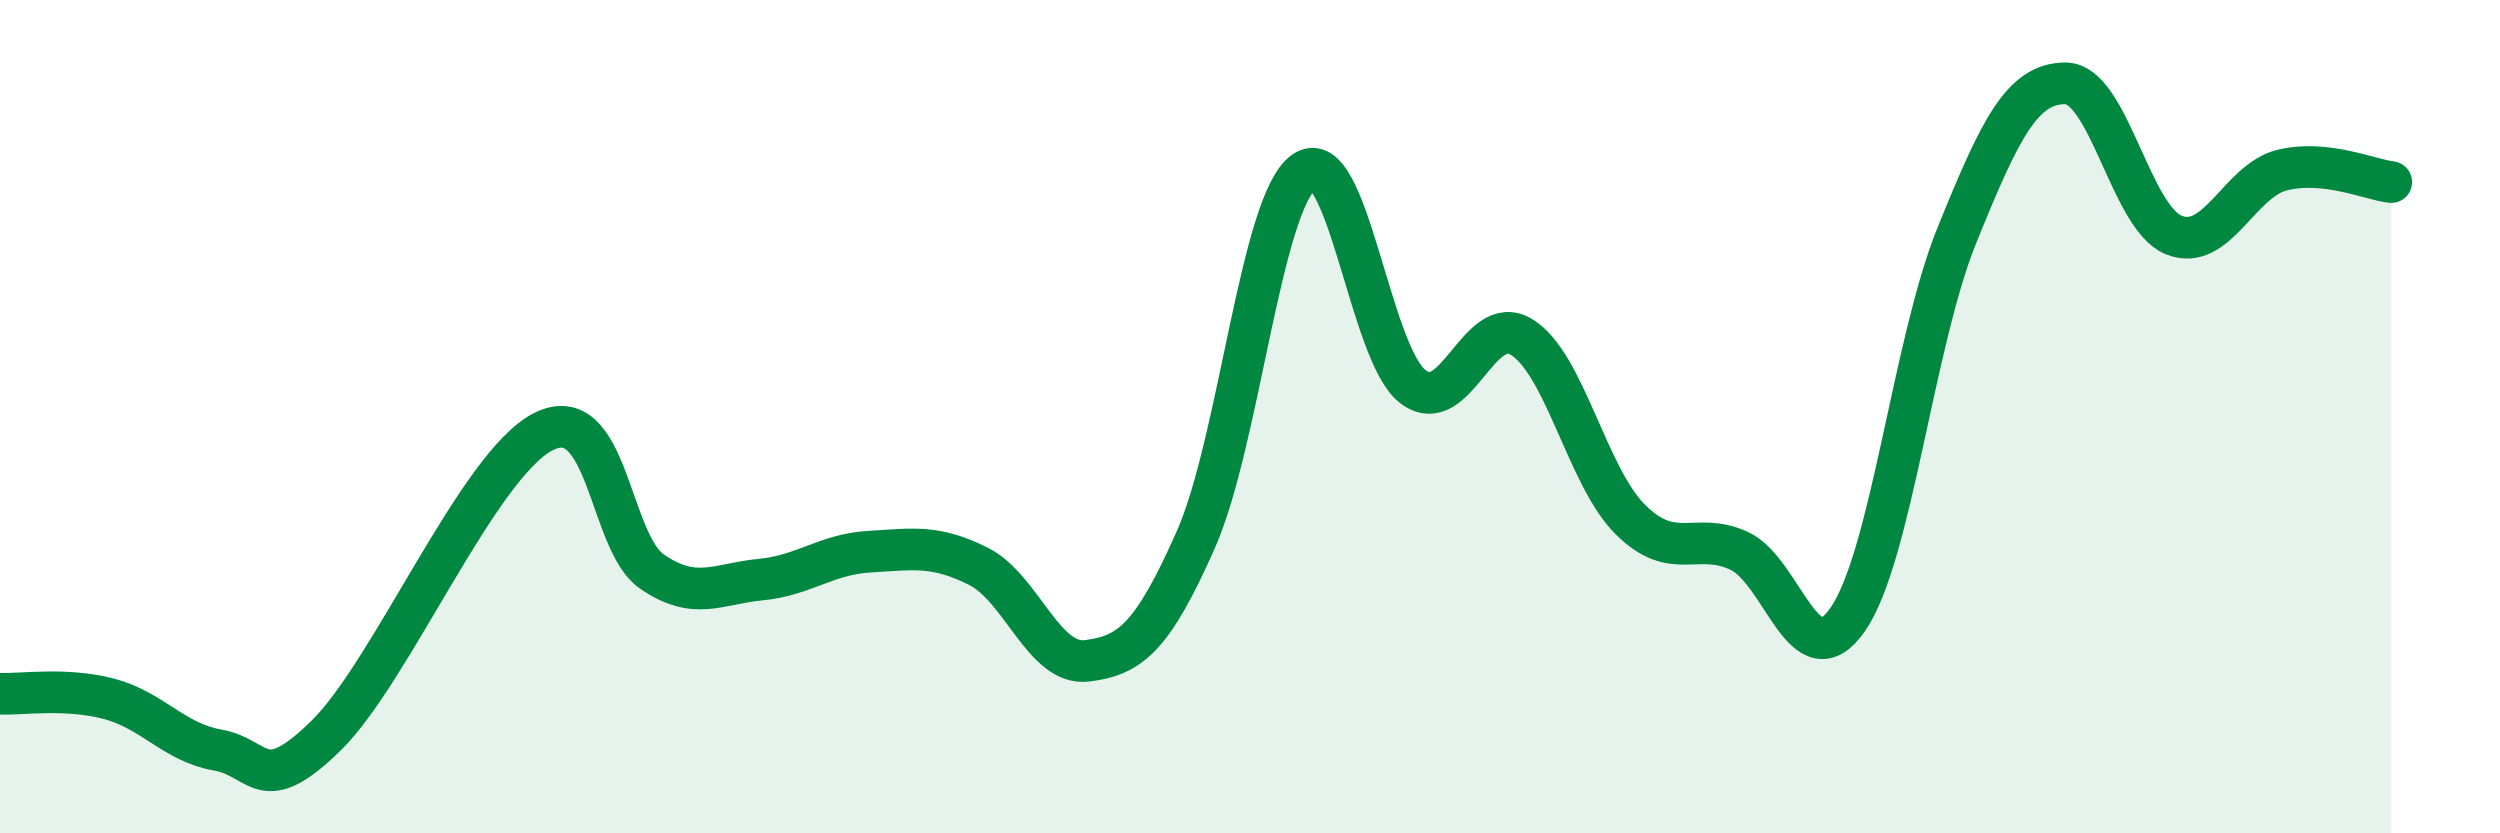 
    <svg width="60" height="20" viewBox="0 0 60 20" xmlns="http://www.w3.org/2000/svg">
      <path
        d="M 0,16.65 C 0.52,16.67 1.57,16.5 2.61,16.77 C 3.65,17.04 4.18,17.82 5.22,18 C 6.26,18.18 6.27,19.18 7.83,17.65 C 9.39,16.12 11.48,11.15 13.04,10.36 C 14.6,9.57 14.61,13.01 15.65,13.72 C 16.69,14.43 17.22,14.01 18.26,13.91 C 19.3,13.81 19.83,13.3 20.87,13.24 C 21.91,13.18 22.44,13.07 23.48,13.59 C 24.52,14.11 25.05,15.99 26.09,15.86 C 27.13,15.73 27.66,15.3 28.7,12.95 C 29.74,10.6 30.26,4.85 31.3,4.12 C 32.34,3.39 32.87,8.49 33.91,9.28 C 34.95,10.07 35.48,7.45 36.52,8.09 C 37.56,8.73 38.09,11.44 39.13,12.47 C 40.17,13.5 40.7,12.74 41.74,13.22 C 42.78,13.7 43.31,16.37 44.35,14.86 C 45.39,13.35 45.92,8.23 46.96,5.66 C 48,3.09 48.53,2 49.57,2 C 50.61,2 51.13,5.22 52.17,5.64 C 53.21,6.06 53.74,4.33 54.78,4.08 C 55.82,3.83 56.87,4.31 57.39,4.37L57.39 20L0 20Z"
        fill="#008740"
        opacity="0.1"
        stroke-linecap="round"
        stroke-linejoin="round"
      />
      <path
        d="M 0,16.65 C 0.52,16.67 1.57,16.5 2.61,16.77 C 3.65,17.04 4.18,17.82 5.22,18 C 6.26,18.18 6.27,19.18 7.83,17.65 C 9.39,16.12 11.48,11.15 13.04,10.36 C 14.6,9.57 14.61,13.01 15.65,13.72 C 16.69,14.43 17.22,14.01 18.26,13.91 C 19.3,13.81 19.83,13.3 20.87,13.24 C 21.91,13.18 22.44,13.07 23.48,13.59 C 24.52,14.11 25.05,15.99 26.09,15.86 C 27.13,15.73 27.66,15.3 28.7,12.95 C 29.74,10.6 30.26,4.85 31.3,4.12 C 32.34,3.39 32.87,8.49 33.91,9.28 C 34.95,10.07 35.48,7.45 36.52,8.09 C 37.56,8.73 38.09,11.44 39.13,12.47 C 40.17,13.5 40.7,12.74 41.74,13.22 C 42.78,13.7 43.31,16.37 44.35,14.86 C 45.39,13.35 45.92,8.23 46.96,5.66 C 48,3.09 48.53,2 49.57,2 C 50.61,2 51.13,5.22 52.17,5.64 C 53.21,6.06 53.74,4.33 54.78,4.08 C 55.82,3.83 56.87,4.31 57.39,4.37"
        stroke="#008740"
        stroke-width="1"
        fill="none"
        stroke-linecap="round"
        stroke-linejoin="round"
      />
    </svg>
  